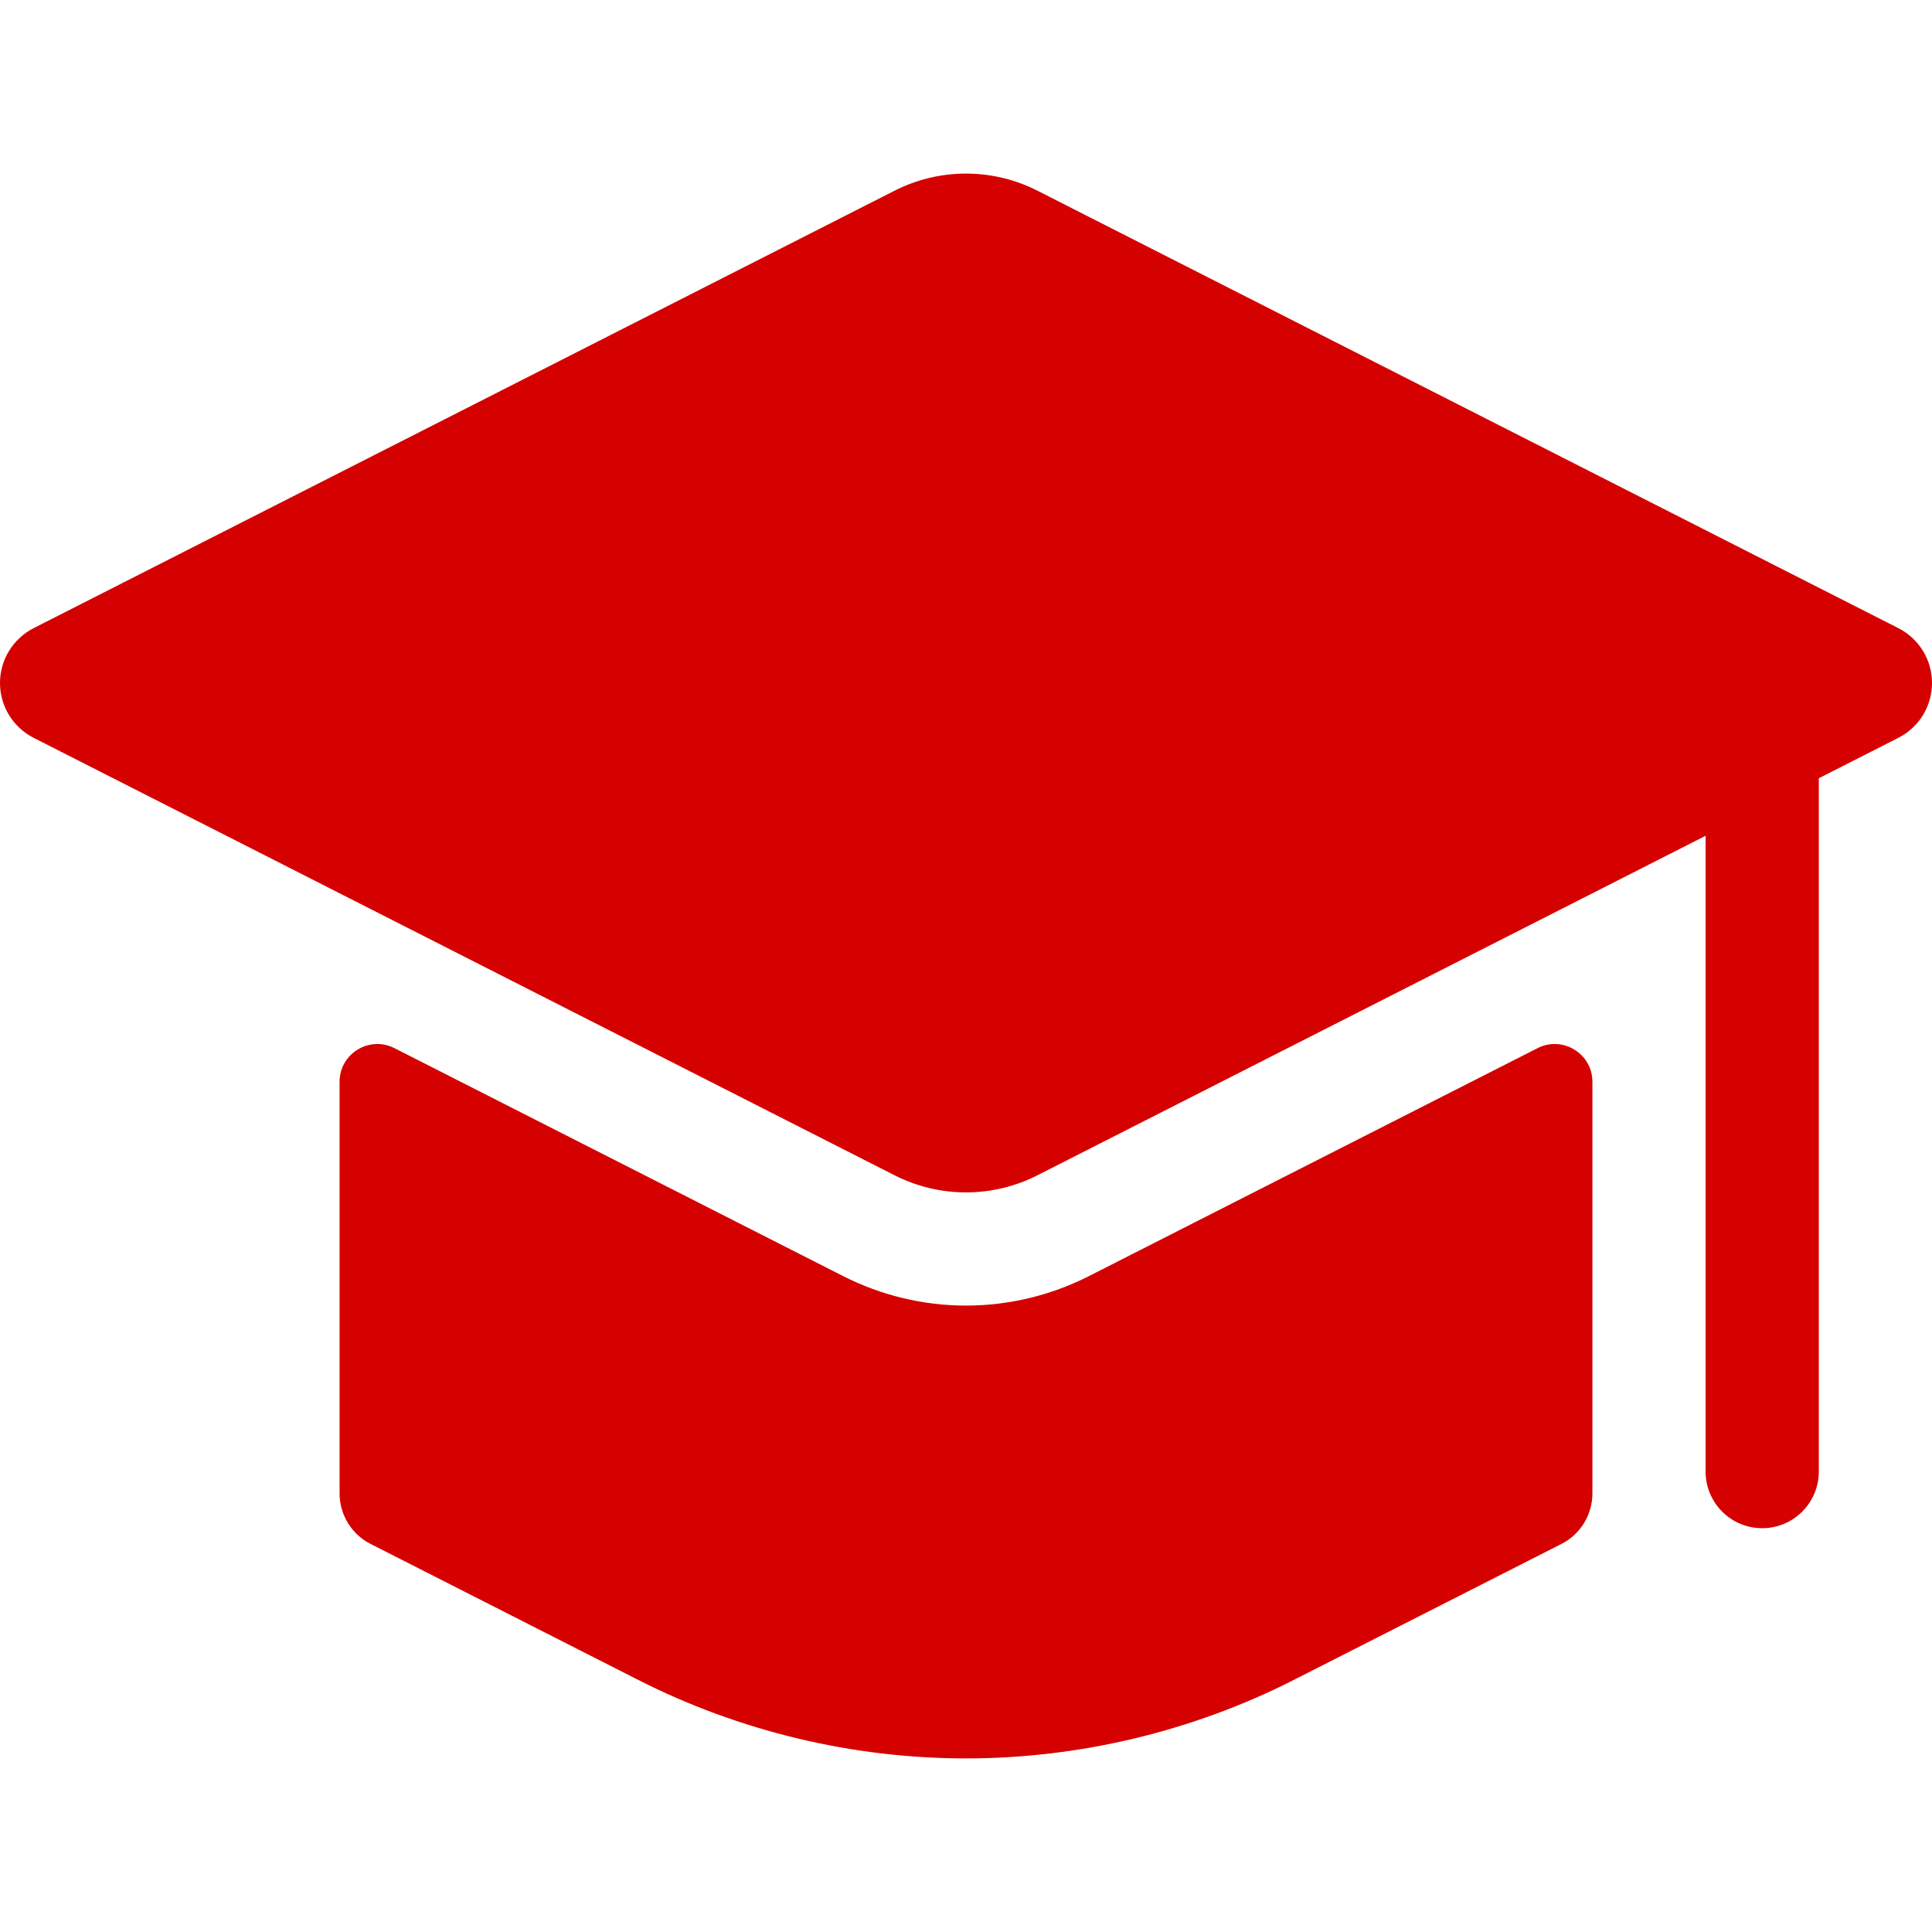 <svg width="39" height="39" viewBox="0 0 39 39" fill="none" xmlns="http://www.w3.org/2000/svg">
<g clip-path="url(#clip0_1_78)">
<path d="M39 13.787C39 14.016 38.937 14.241 38.817 14.436C38.697 14.632 38.525 14.79 38.321 14.894L36.715 15.71V29.706C36.715 30.337 36.203 30.849 35.572 30.849C34.941 30.849 34.43 30.337 34.43 29.706V16.871L20.941 23.725C20.494 23.952 20.001 24.07 19.5 24.07C18.999 24.07 18.506 23.952 18.059 23.725L0.679 14.894C0.475 14.79 0.303 14.632 0.183 14.436C0.063 14.241 -0 14.016 -0 13.787C-0 13.558 0.063 13.333 0.183 13.138C0.303 12.943 0.475 12.784 0.679 12.68L18.059 3.849C18.506 3.622 18.999 3.504 19.5 3.504C20.001 3.504 20.494 3.622 20.941 3.849L38.321 12.68C38.525 12.784 38.697 12.943 38.817 13.138C38.937 13.333 39 13.558 39 13.787ZM32.145 21.837C32.145 21.269 31.544 20.901 31.038 21.158L21.976 25.763C21.208 26.151 20.36 26.355 19.5 26.355C18.64 26.355 17.791 26.151 17.024 25.762L7.962 21.158C7.455 20.901 6.855 21.269 6.855 21.837V30.148C6.855 30.358 6.914 30.565 7.024 30.745C7.134 30.925 7.292 31.071 7.48 31.166L12.883 33.911C14.924 34.948 17.212 35.496 19.5 35.496C21.788 35.496 24.076 34.948 26.116 33.912L31.52 31.166C31.708 31.071 31.866 30.925 31.976 30.745C32.086 30.565 32.145 30.358 32.145 30.148V21.837Z" fill="#D50000"/>
</g>
<defs>
<clipPath id="clip0_1_78">
<rect width="39" height="39" fill="white"/>
</clipPath>
</defs>
</svg>
